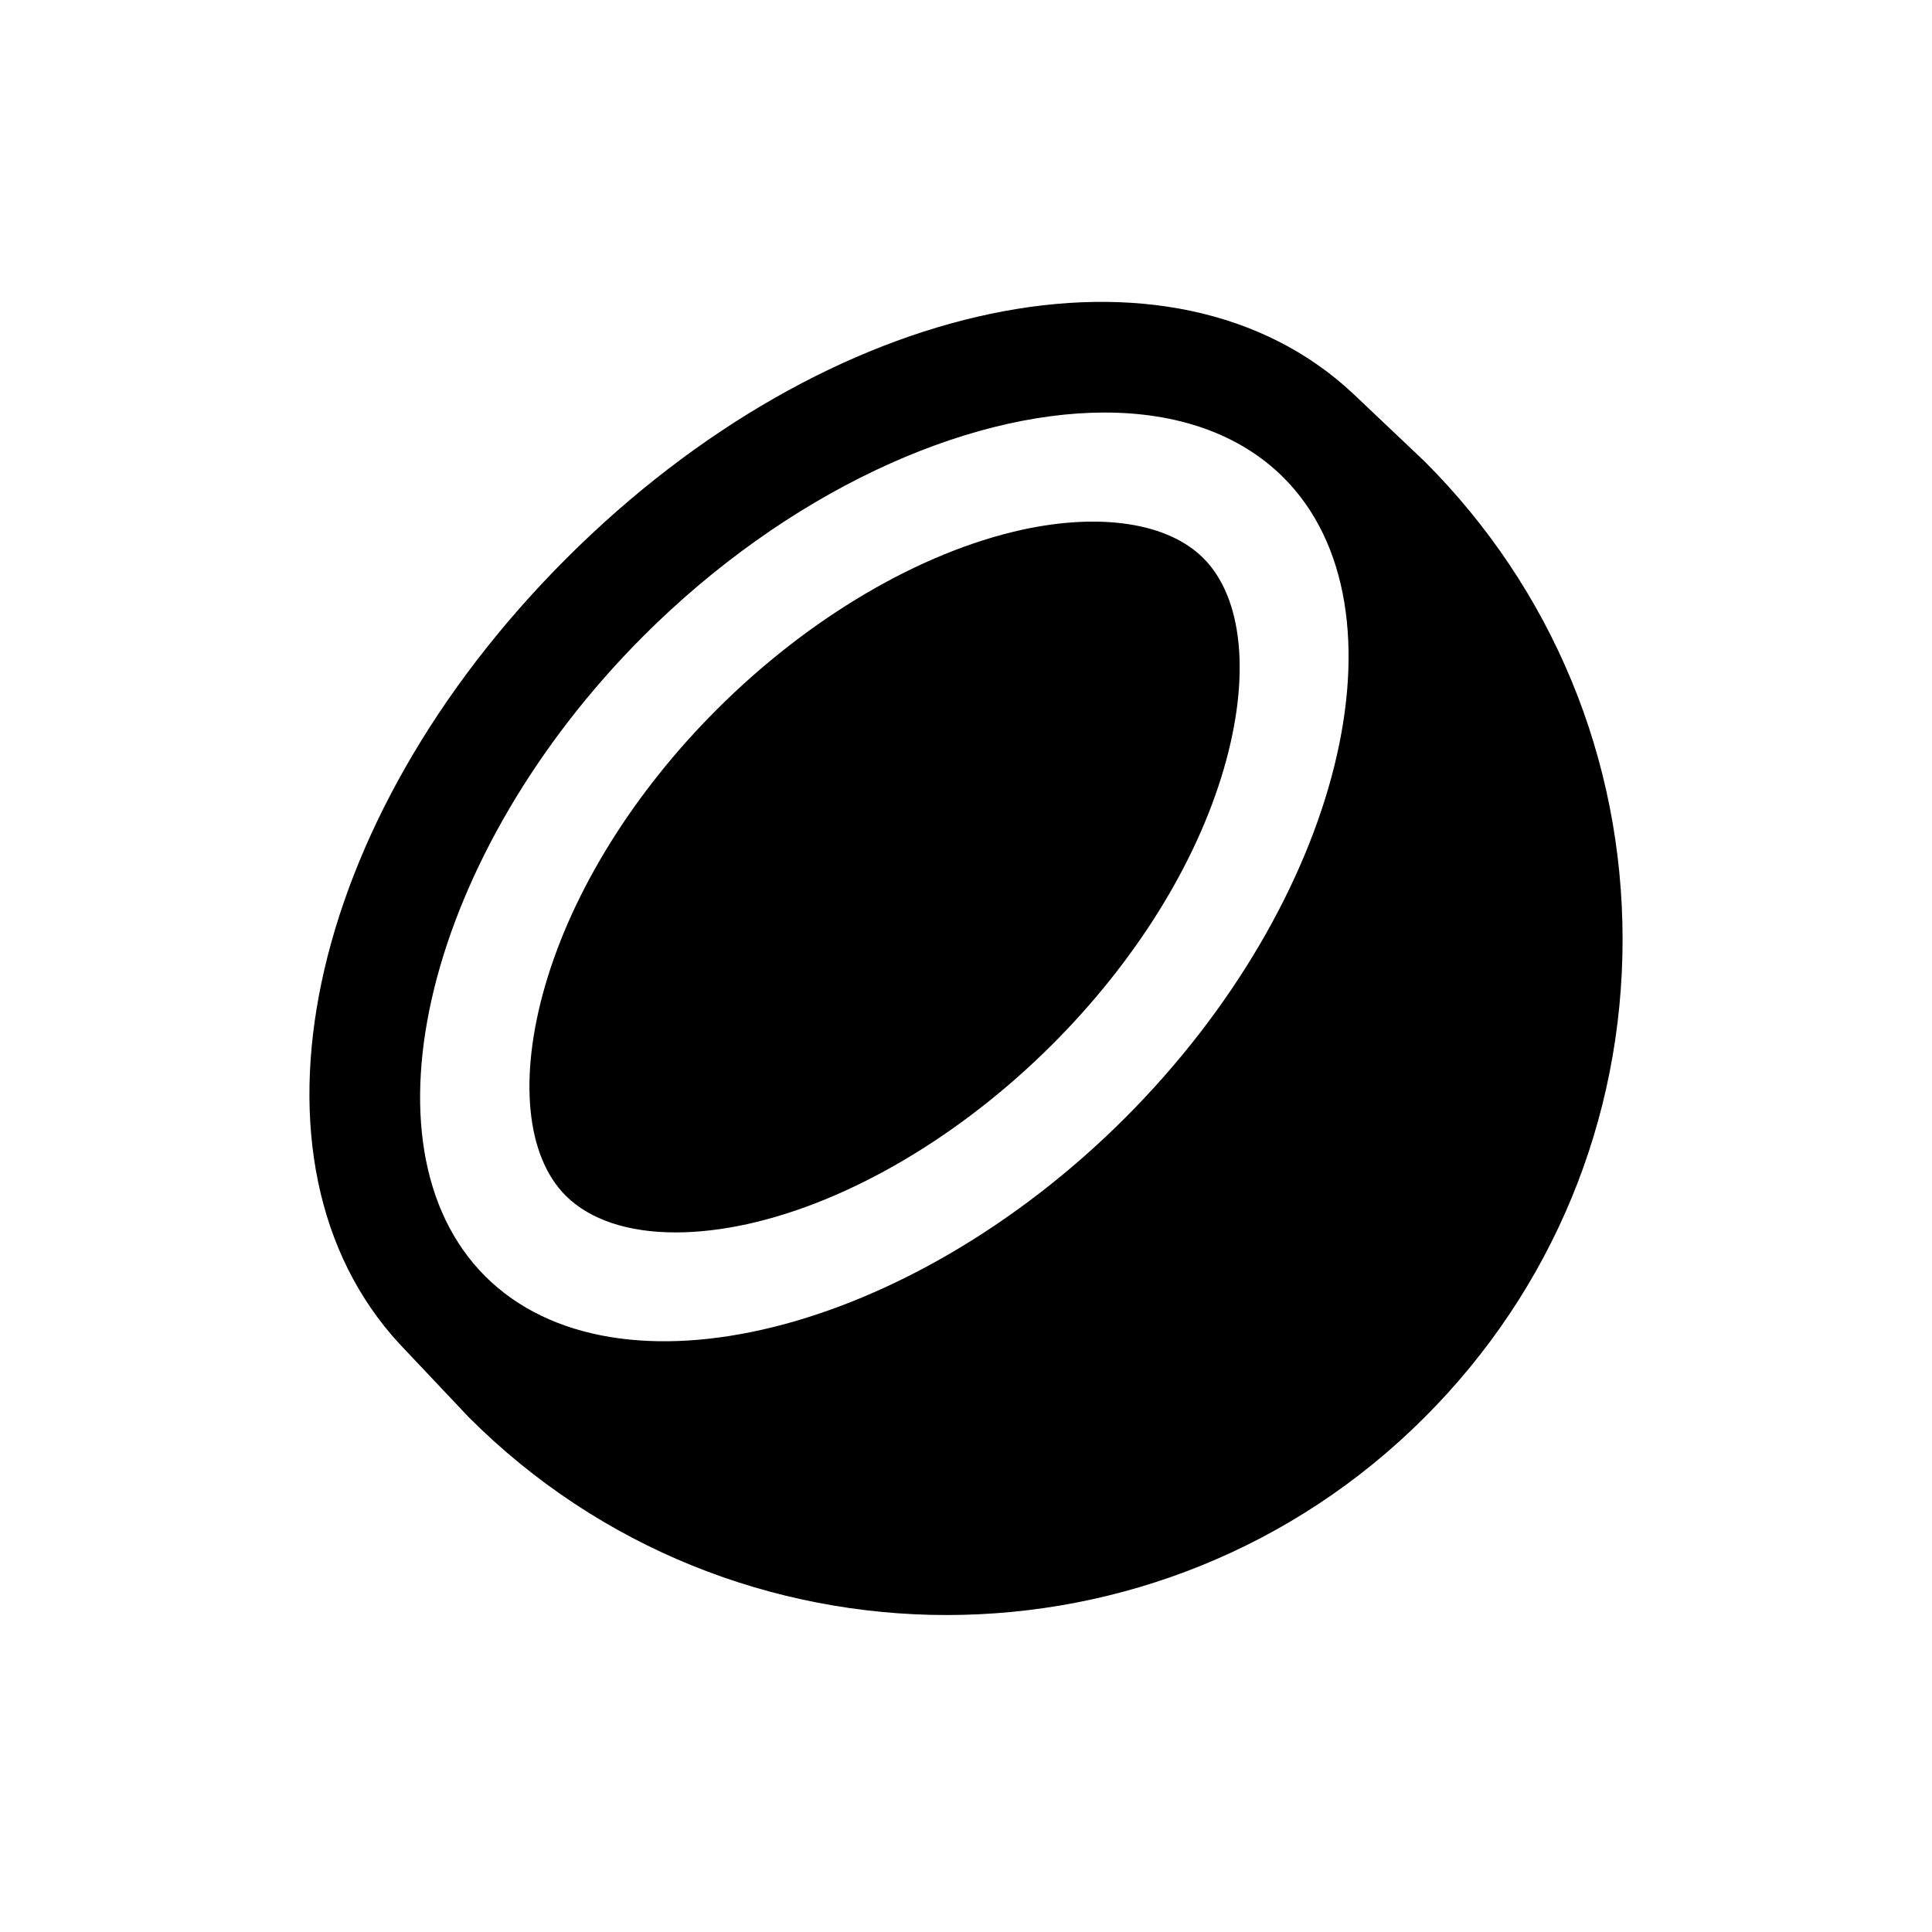 <svg width="96" height="96" viewBox="0 0 96 96" fill="none" xmlns="http://www.w3.org/2000/svg">
<g clip-path="url(#clip0_3_17)">
<g clip-path="url(#clip1_3_17)">
<path d="M28.108 59.411C26.141 57.444 25.76 53.538 27.092 48.961C28.464 44.245 31.494 39.375 35.624 35.249C40.176 30.699 45.698 27.446 50.774 26.326C54.693 25.47 58.035 25.975 59.796 27.736C61.766 29.707 62.147 33.613 60.815 38.19C59.445 42.905 56.416 47.776 52.285 51.902C47.731 56.452 42.209 59.705 37.135 60.825C35.869 61.102 34.673 61.238 33.573 61.238C31.222 61.238 29.317 60.615 28.108 59.411ZM80.625 46.678C80.625 55.65 77.133 64.084 70.788 70.427C64.242 76.975 55.641 80.25 47.043 80.25C38.445 80.25 29.845 76.978 23.298 70.427L19.858 66.785C11.543 57.792 15.075 40.818 28.13 27.761C41.225 14.663 58.261 11.143 67.236 19.561L70.788 22.928C77.133 29.272 80.625 37.709 80.625 46.678ZM24.105 63.412C30.6 69.903 45.157 66.296 55.91 55.544C66.66 44.789 70.263 30.223 63.78 23.733C61.584 21.54 58.467 20.499 54.888 20.499C47.88 20.499 39.095 24.483 31.975 31.601C21.225 42.356 17.622 56.922 24.105 63.412Z" fill="black"/>
</g>
</g>
<defs>
<clipPath id="clip0_3_17">
<rect width="96" height="96" fill="white"/>
</clipPath>
<clipPath id="clip1_3_17">
<rect width="65.25" height="65.25" fill="white" transform="translate(15.375 15)"/>
</clipPath>
</defs>
</svg>
